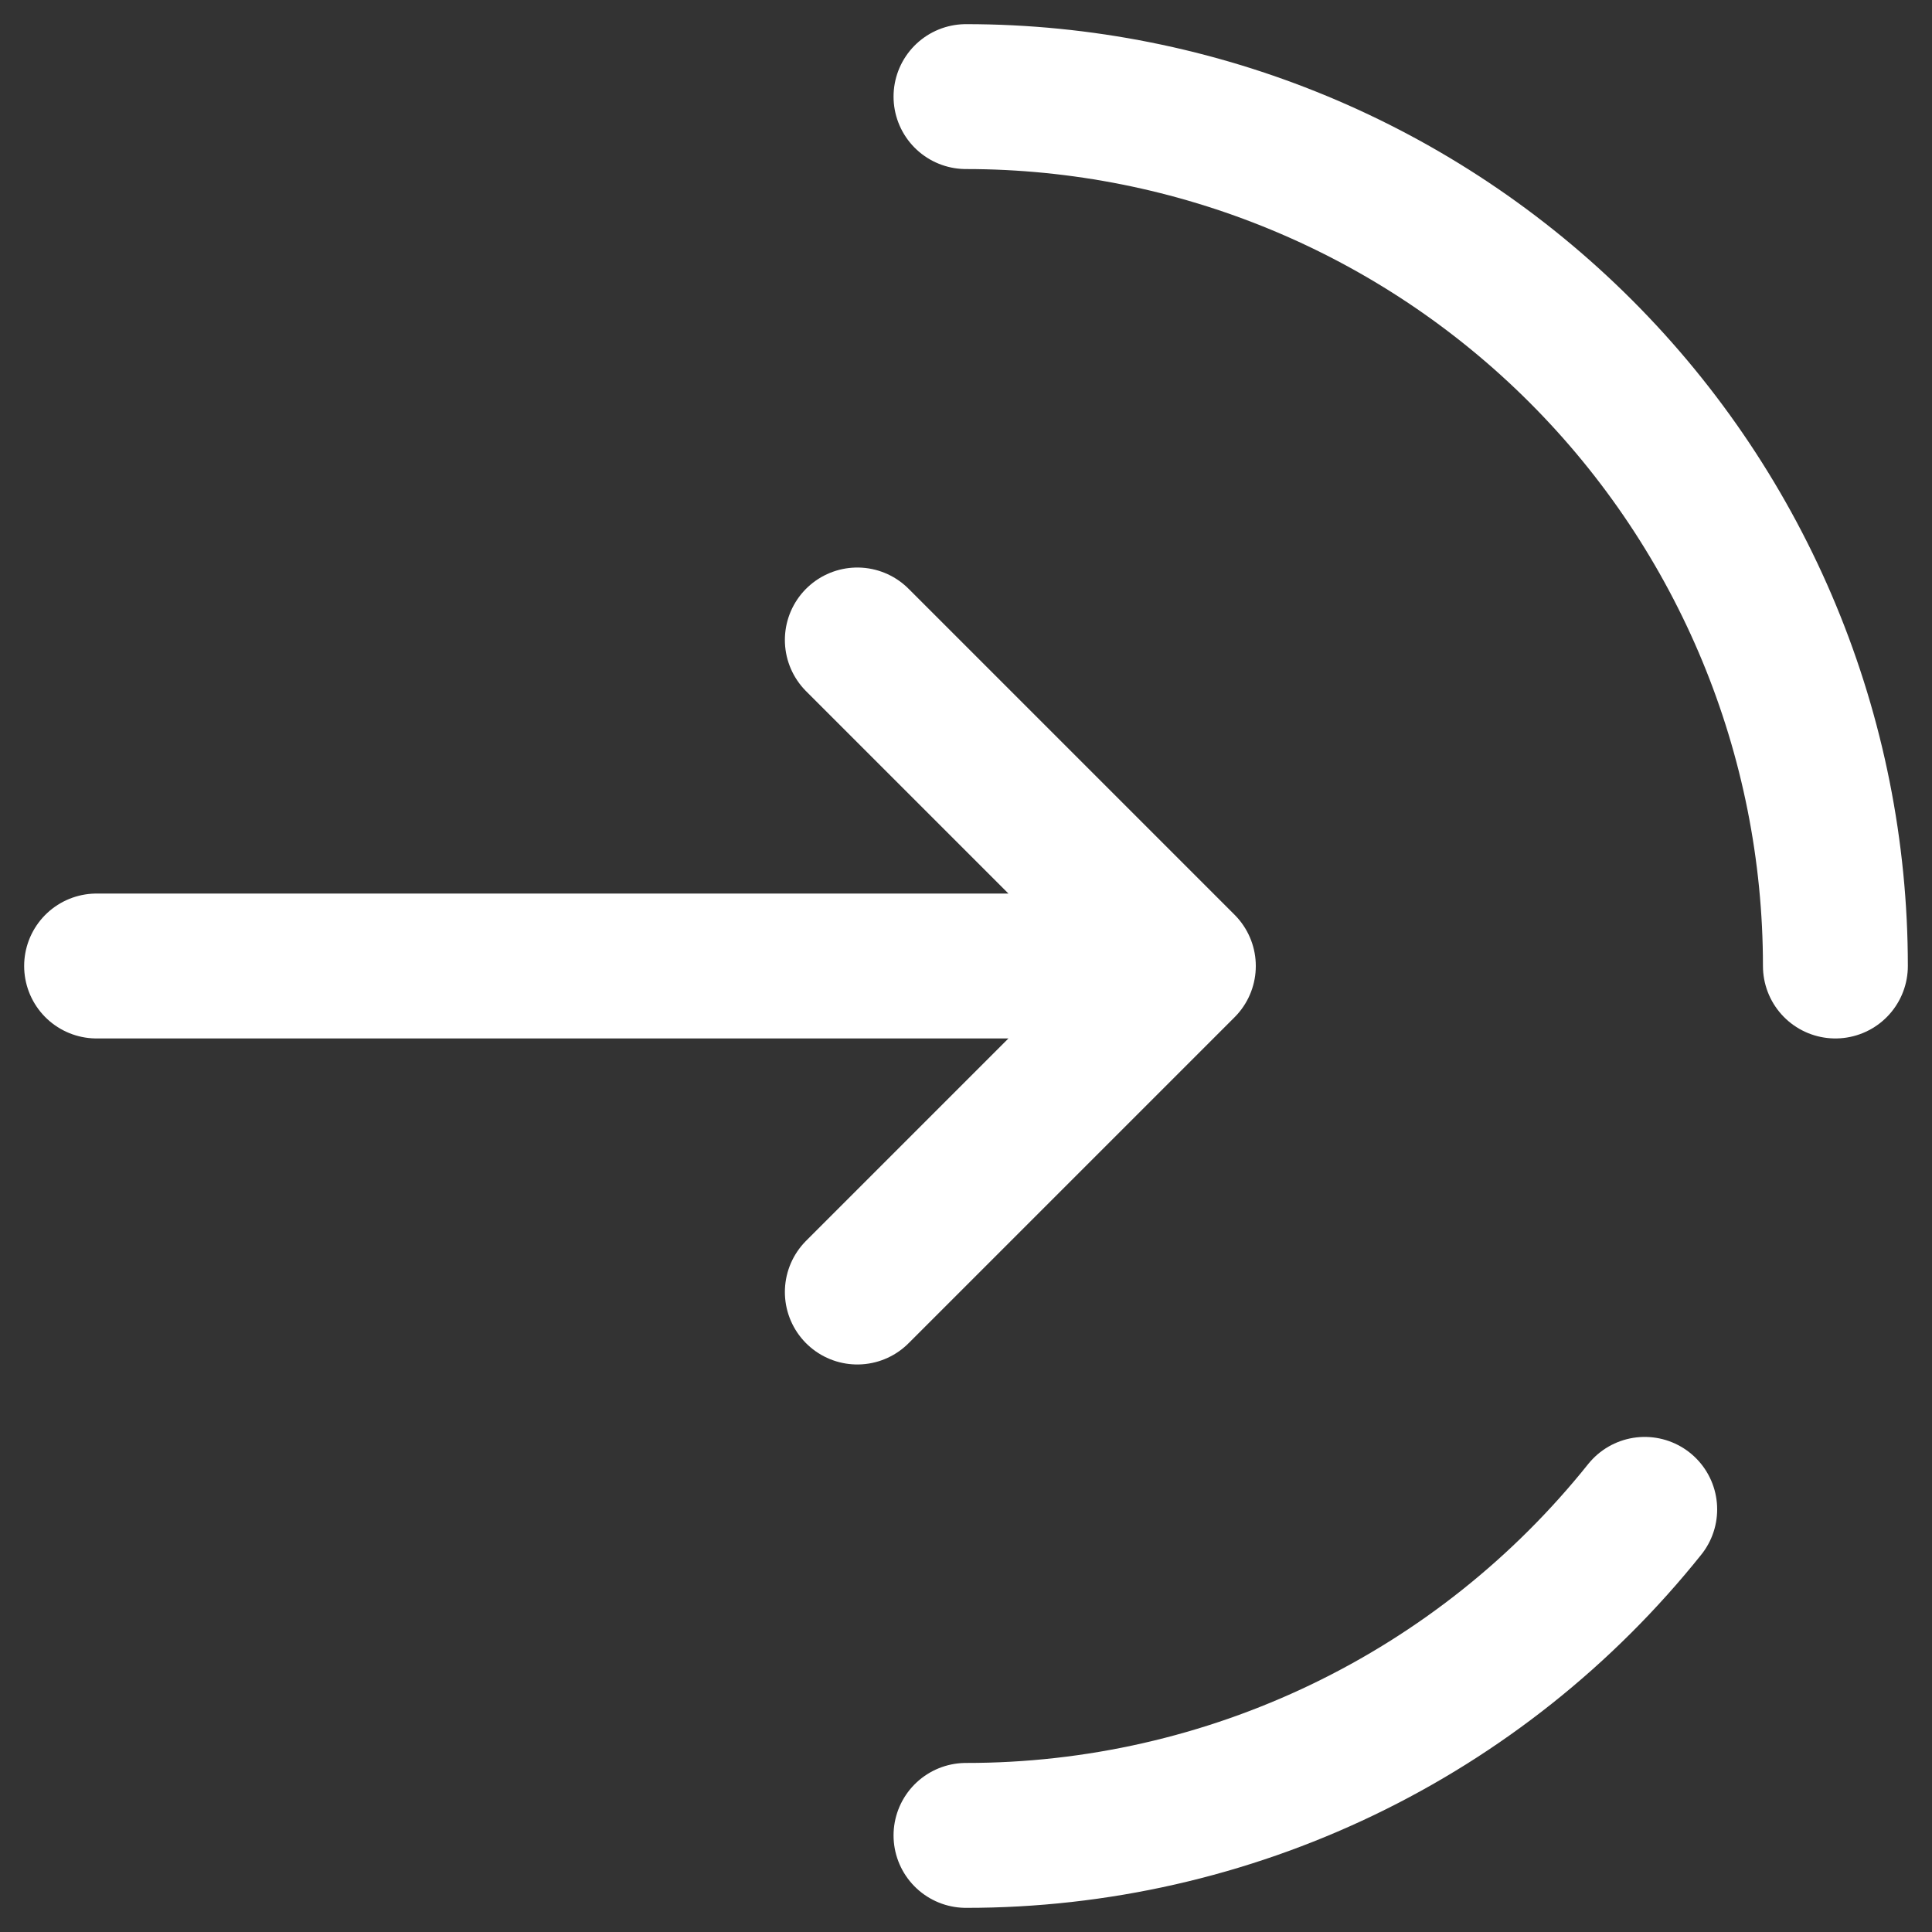 <svg width="20" height="20" viewBox="0 0 20 20" fill="none" xmlns="http://www.w3.org/2000/svg">
<rect x="0" y="0" width="20" height="20" fill="#333333" stroke="none"/>
<path d="M19 10C19 7.613 18.052 5.324 16.364 3.636C14.676 1.948 12.387 1 10 1M10 19C11.349 19.001 12.682 18.698 13.898 18.114C15.114 17.53 16.183 16.679 17.026 15.625" stroke="white" stroke-width="1.5" stroke-linecap="round"/>
<path d="M1 10H12.25M12.25 10L8.875 6.625M12.25 10L8.875 13.375" stroke="white" stroke-width="1.5" stroke-linecap="round" stroke-linejoin="round"/>
</svg>
